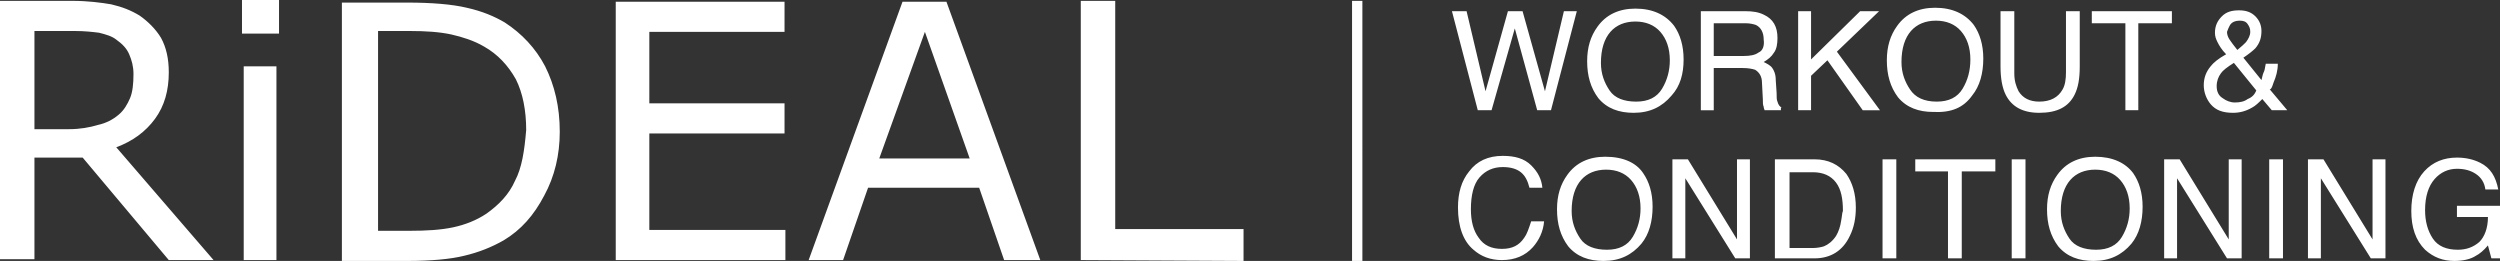 <?xml version="1.0" encoding="utf-8"?>
<!-- Generator: Adobe Illustrator 25.4.1, SVG Export Plug-In . SVG Version: 6.00 Build 0)  -->
<svg version="1.1" id="レイヤー_1" xmlns="http://www.w3.org/2000/svg" xmlns:xlink="http://www.w3.org/1999/xlink" x="0px"
	 y="0px" viewBox="0 0 290.3 30.3" style="enable-background:new 0 0 290.3 30.3;" xml:space="preserve">
<rect x="0" y="0" width="290.3" height="30.3" fill="#333333" stroke="none"/>
<style type="text/css">
	.st0{fill:#FFFFFF;}
</style>
<g>
	<g>
		<path class="st0" d="M18,13.8c1.1-1.5,1.6-3.3,1.6-5.4c0-1.6-0.3-2.9-0.9-4c-0.6-1-1.5-1.9-2.5-2.6c-1-0.6-2-1-3.3-1.3
			c-1.2-0.2-2.7-0.4-4.5-0.4H0v30h4V18.3h5.6l10,11.9h5.2L13.5,17.1C15.4,16.4,16.9,15.3,18,13.8z M8,15H4V3.6h4.7
			c1.1,0,2,0.1,2.8,0.2c0.8,0.2,1.5,0.4,2,0.8c0.7,0.5,1.2,1,1.5,1.7c0.3,0.7,0.5,1.4,0.5,2.3c0,1.1-0.1,2.1-0.4,2.8
			c-0.3,0.7-0.7,1.4-1.3,1.9c-0.7,0.6-1.5,1-2.4,1.2C10.4,14.8,9.3,15,8,15z M28.3,30.2h3.8V7.7h-3.8V30.2z M28.1,3.9h4.3V0h-4.3
			V3.9z M58.6,2.6c-1.2-0.7-2.6-1.3-4.4-1.7c-1.7-0.4-4-0.6-7-0.6h-7.5v30h7.6c2.7,0,5-0.2,6.6-0.6c1.7-0.4,3.2-1,4.6-1.8
			c2-1.2,3.5-2.9,4.7-5.2c1.2-2.2,1.8-4.7,1.8-7.4c0-2.9-0.6-5.4-1.7-7.6C62.2,5.6,60.6,3.9,58.6,2.6z M59.8,21
			c-0.7,1.6-1.9,2.8-3.3,3.8c-1.2,0.8-2.5,1.3-3.9,1.6c-1.4,0.3-3.1,0.4-5,0.4h-3.7V3.6h3.7c1.8,0,3.4,0.1,4.8,0.4
			c1.3,0.3,2.6,0.7,3.8,1.4c1.6,0.9,2.8,2.2,3.7,3.8c0.8,1.6,1.2,3.6,1.2,5.9C60.9,17.5,60.6,19.5,59.8,21z M71.5,30.2h19.7v-3.5
			H75.4V15.5h15.7V12H75.4V3.7h15.7V0.2H71.5V30.2z M104.8,0.2l-10.9,30h4l2.9-8.4h12.9l2.9,8.4h4.2l-10.9-30H104.8z M102.1,18.4
			l5.3-14.7l5.2,14.7H102.1z M129.5,0.1h-4v30.1l18.9,0.1v-3.7h-14.9V0.1z M157,30.3h1.2V0.1H157V30.3z M181.6,1.3l-2.2,9.3
			l-2.6-9.3h-1.7l-2.6,9.3l-2.2-9.3h-1.7l3,11.5h1.6l2.7-9.5l2.6,9.5h1.6l3-11.5H181.6z M195.5,6.9c0-1.6-0.4-2.9-1.1-3.9
			c-1-1.3-2.5-2-4.5-2c-1.9,0-3.4,0.7-4.4,2.1c-0.8,1.1-1.2,2.4-1.2,4c0,1.7,0.4,3.1,1.3,4.3c1,1.2,2.4,1.7,4.1,1.7
			c1.9,0,3.3-0.7,4.4-2C195.1,10,195.5,8.6,195.5,6.9z M193,10.3c-0.6,1-1.6,1.5-3,1.5c-1.4,0-2.5-0.4-3.1-1.3c-0.6-0.9-1-1.9-1-3.2
			c0-1.6,0.4-2.8,1.1-3.6c0.7-0.8,1.7-1.2,2.9-1.2c1.2,0,2.2,0.4,2.9,1.2c0.7,0.8,1.1,1.9,1.1,3.3C193.9,8.2,193.6,9.3,193,10.3z
			 M206.9,12.5c-0.2-0.1-0.4-0.3-0.5-0.7c-0.1-0.2-0.1-0.5-0.1-1l-0.1-1.5c0-0.7-0.2-1.1-0.4-1.4c-0.2-0.3-0.6-0.5-1-0.7
			c0.5-0.3,0.9-0.6,1.2-1.1c0.3-0.4,0.4-1,0.4-1.7c0-1.3-0.5-2.2-1.6-2.7c-0.6-0.3-1.3-0.4-2.1-0.4h-5.2v11.5h1.5V7.9h3.4
			c0.6,0,1.1,0.1,1.4,0.2c0.5,0.3,0.8,0.8,0.8,1.5l0.1,1.9c0,0.4,0,0.7,0.1,0.9c0,0.2,0.1,0.3,0.1,0.4h1.9V12.5z M204.2,6.1
			c-0.4,0.3-1,0.4-1.7,0.4h-3.5V2.7h3.7c0.5,0,0.9,0.1,1.2,0.2c0.6,0.3,0.9,0.9,0.9,1.7C204.9,5.3,204.7,5.9,204.2,6.1z M218.2,1.3
			h-2.2l-5.7,5.6V1.3h-1.5v11.5h1.5v-4l1.9-1.8l4.1,5.8h2l-5-6.8L218.2,1.3z M229,11.1c0.9-1.1,1.3-2.6,1.3-4.3
			c0-1.6-0.4-2.9-1.1-3.9c-1-1.3-2.5-2-4.5-2c-1.9,0-3.4,0.7-4.4,2.1c-0.8,1.1-1.2,2.4-1.2,4c0,1.7,0.4,3.1,1.3,4.3
			c1,1.2,2.4,1.7,4.1,1.7C226.6,13.1,228,12.5,229,11.1z M221.8,10.4c-0.6-0.9-1-1.9-1-3.2c0-1.6,0.4-2.8,1.1-3.6
			c0.7-0.8,1.7-1.2,2.9-1.2c1.2,0,2.2,0.4,2.9,1.2c0.7,0.8,1.1,1.9,1.1,3.3c0,1.3-0.3,2.4-0.9,3.4c-0.6,1-1.6,1.5-3,1.5
			C223.4,11.8,222.4,11.3,221.8,10.4z M240.9,11c0.4-0.8,0.6-1.8,0.6-3.3V1.3h-1.6v7.1c0,0.8-0.1,1.5-0.4,2
			c-0.5,0.9-1.4,1.4-2.7,1.4c-1.1,0-1.9-0.4-2.4-1.2c-0.3-0.6-0.5-1.2-0.5-2.1V1.3h-1.6v6.4c0,1.4,0.2,2.5,0.6,3.3
			c0.7,1.4,2,2.1,3.9,2.1C238.9,13.1,240.2,12.4,240.9,11z M246.7,12.8h1.6V2.7h3.9V1.3h-9.3v1.4h3.9V12.8z M264,9.6
			c0.3-0.7,0.5-1.4,0.5-2.2h-1.4c-0.1,0.4-0.1,0.7-0.2,0.9c-0.1,0.2-0.2,0.5-0.3,1l-2.1-2.6c0.6-0.4,1.1-0.8,1.4-1.1
			c0.5-0.6,0.7-1.2,0.7-2c0-0.6-0.2-1.2-0.7-1.7c-0.5-0.5-1.1-0.7-1.9-0.7c-0.9,0-1.5,0.2-2,0.7c-0.5,0.5-0.8,1.1-0.8,1.9
			c0,0.4,0.1,0.7,0.3,1.1c0.2,0.4,0.5,0.9,1,1.4c-0.9,0.5-1.5,1-1.8,1.4c-0.5,0.6-0.8,1.3-0.8,2.2c0,0.8,0.3,1.6,0.8,2.2
			c0.6,0.7,1.4,1,2.6,1c0.8,0,1.5-0.2,2.2-0.6c0.4-0.2,0.8-0.6,1.2-1l1.1,1.3h1.8l-2.1-2.5C263.6,10.5,263.8,10.3,264,9.6z M258.9,3
			c0.2-0.4,0.6-0.6,1.2-0.6c0.4,0,0.7,0.1,0.9,0.4c0.2,0.3,0.3,0.5,0.3,0.9c0,0.4-0.2,0.8-0.5,1.2c-0.2,0.2-0.5,0.5-1,0.9
			c-0.4-0.5-0.7-0.9-0.9-1.2c-0.2-0.3-0.3-0.6-0.3-0.9C258.7,3.4,258.8,3.2,258.9,3z M261,11.5c-0.4,0.3-0.9,0.4-1.5,0.4
			c-0.5,0-1-0.2-1.4-0.5c-0.5-0.3-0.7-0.8-0.7-1.4c0-0.6,0.2-1.1,0.5-1.5c0.2-0.3,0.7-0.7,1.5-1.2l2.6,3.2
			C261.8,11,261.5,11.3,261,11.5z M177,27.6c-0.6,0.9-1.4,1.3-2.6,1.3c-1.2,0-2.1-0.4-2.7-1.3c-0.6-0.8-0.9-1.9-0.9-3.3
			c0-1.6,0.3-2.9,1-3.7c0.7-0.8,1.6-1.2,2.7-1.2c0.9,0,1.6,0.2,2.1,0.6c0.5,0.4,0.8,1,1,1.8h1.5c-0.1-1-0.5-1.8-1.3-2.6
			c-0.8-0.8-1.9-1.1-3.3-1.1c-1.7,0-3,0.6-3.9,1.8c-0.9,1.1-1.3,2.5-1.3,4.2c0,2.2,0.6,3.9,1.8,4.9c0.9,0.8,2,1.2,3.3,1.2
			c1.5,0,2.7-0.5,3.6-1.5c0.7-0.8,1.2-1.8,1.3-3h-1.5C177.5,26.6,177.3,27.2,177,27.6z M186.4,18.2c-1.9,0-3.4,0.7-4.4,2.1
			c-0.8,1.1-1.2,2.4-1.2,4c0,1.7,0.4,3.1,1.3,4.3c1,1.2,2.4,1.7,4.1,1.7c1.9,0,3.3-0.7,4.4-2c0.9-1.1,1.3-2.6,1.3-4.3
			c0-1.6-0.4-2.9-1.1-3.9C190,18.9,188.5,18.2,186.4,18.2z M189.6,27.5c-0.6,1-1.6,1.5-3,1.5c-1.4,0-2.5-0.4-3.1-1.3
			c-0.6-0.9-1-1.9-1-3.2c0-1.6,0.4-2.8,1.1-3.6c0.7-0.8,1.7-1.2,2.9-1.2c1.2,0,2.2,0.4,2.9,1.2c0.7,0.8,1.1,1.9,1.1,3.3
			C190.5,25.4,190.2,26.5,189.6,27.5z M201.7,27.8l-5.7-9.3h-1.8V30h1.5v-9.3l5.8,9.3h1.7V18.5h-1.5V27.8z M210.7,18.5h-4.6V30h4.6
			c1.9,0,3.3-0.9,4.1-2.6c0.5-1,0.7-2.1,0.7-3.3c0-1.6-0.4-2.9-1.1-3.9C213.5,19.1,212.3,18.5,210.7,18.5z M213.8,25.6
			c-0.1,0.7-0.3,1.3-0.6,1.8c-0.4,0.6-0.9,1-1.4,1.2c-0.3,0.1-0.8,0.2-1.3,0.2h-2.7v-8.8h2.7c1.2,0,2.1,0.4,2.7,1.2
			c0.6,0.8,0.8,1.9,0.8,3.3C213.9,24.7,213.9,25.1,213.8,25.6z M218.6,30h1.6V18.5h-1.6V30z M222.3,19.9h3.9V30h1.6V19.9h3.9v-1.4
			h-9.3V19.9z M233.6,30h1.6V18.5h-1.6V30z M243.3,18.2c-1.9,0-3.4,0.7-4.4,2.1c-0.8,1.1-1.2,2.4-1.2,4c0,1.7,0.4,3.1,1.3,4.3
			c1,1.2,2.4,1.7,4.1,1.7c1.9,0,3.3-0.7,4.4-2c0.9-1.1,1.3-2.6,1.3-4.3c0-1.6-0.4-2.9-1.1-3.9C246.8,18.9,245.3,18.2,243.3,18.2z
			 M246.4,27.5c-0.6,1-1.6,1.5-3,1.5c-1.4,0-2.5-0.4-3.1-1.3c-0.6-0.9-1-1.9-1-3.2c0-1.6,0.4-2.8,1.1-3.6c0.7-0.8,1.7-1.2,2.9-1.2
			c1.2,0,2.2,0.4,2.9,1.2c0.7,0.8,1.1,1.9,1.1,3.3C247.3,25.4,247,26.5,246.4,27.5z M258.8,27.8l-5.7-9.3h-1.8V30h1.5v-9.3l5.8,9.3
			h1.7V18.5h-1.5V27.8z M263.5,30h1.6V18.5h-1.6V30z M275.5,27.8l-5.7-9.3H268V30h1.5v-9.3l5.8,9.3h1.7V18.5h-1.5V27.8z M285.3,23.9
			v1.3h3.6c0,1.3-0.4,2.3-1,2.9c-0.7,0.6-1.5,0.9-2.5,0.9c-1.3,0-2.3-0.4-2.9-1.3c-0.6-0.9-0.9-2-0.9-3.3c0-1.6,0.4-2.8,1.1-3.6
			c0.7-0.8,1.6-1.2,2.6-1.2c0.9,0,1.6,0.2,2.2,0.6c0.6,0.4,1,1,1.1,1.8h1.5c-0.3-1.5-0.9-2.5-2.1-3.1c-0.8-0.4-1.7-0.6-2.7-0.6
			c-1.5,0-2.8,0.5-3.8,1.6c-1,1.1-1.5,2.7-1.5,4.6c0,1.9,0.5,3.4,1.6,4.5c1,0.9,2.1,1.3,3.4,1.3c1,0,1.9-0.2,2.5-0.6
			c0.4-0.2,0.9-0.6,1.4-1.2l0.4,1.5h1v-6.1H285.3z"/>
	</g>
</g>
</svg>
